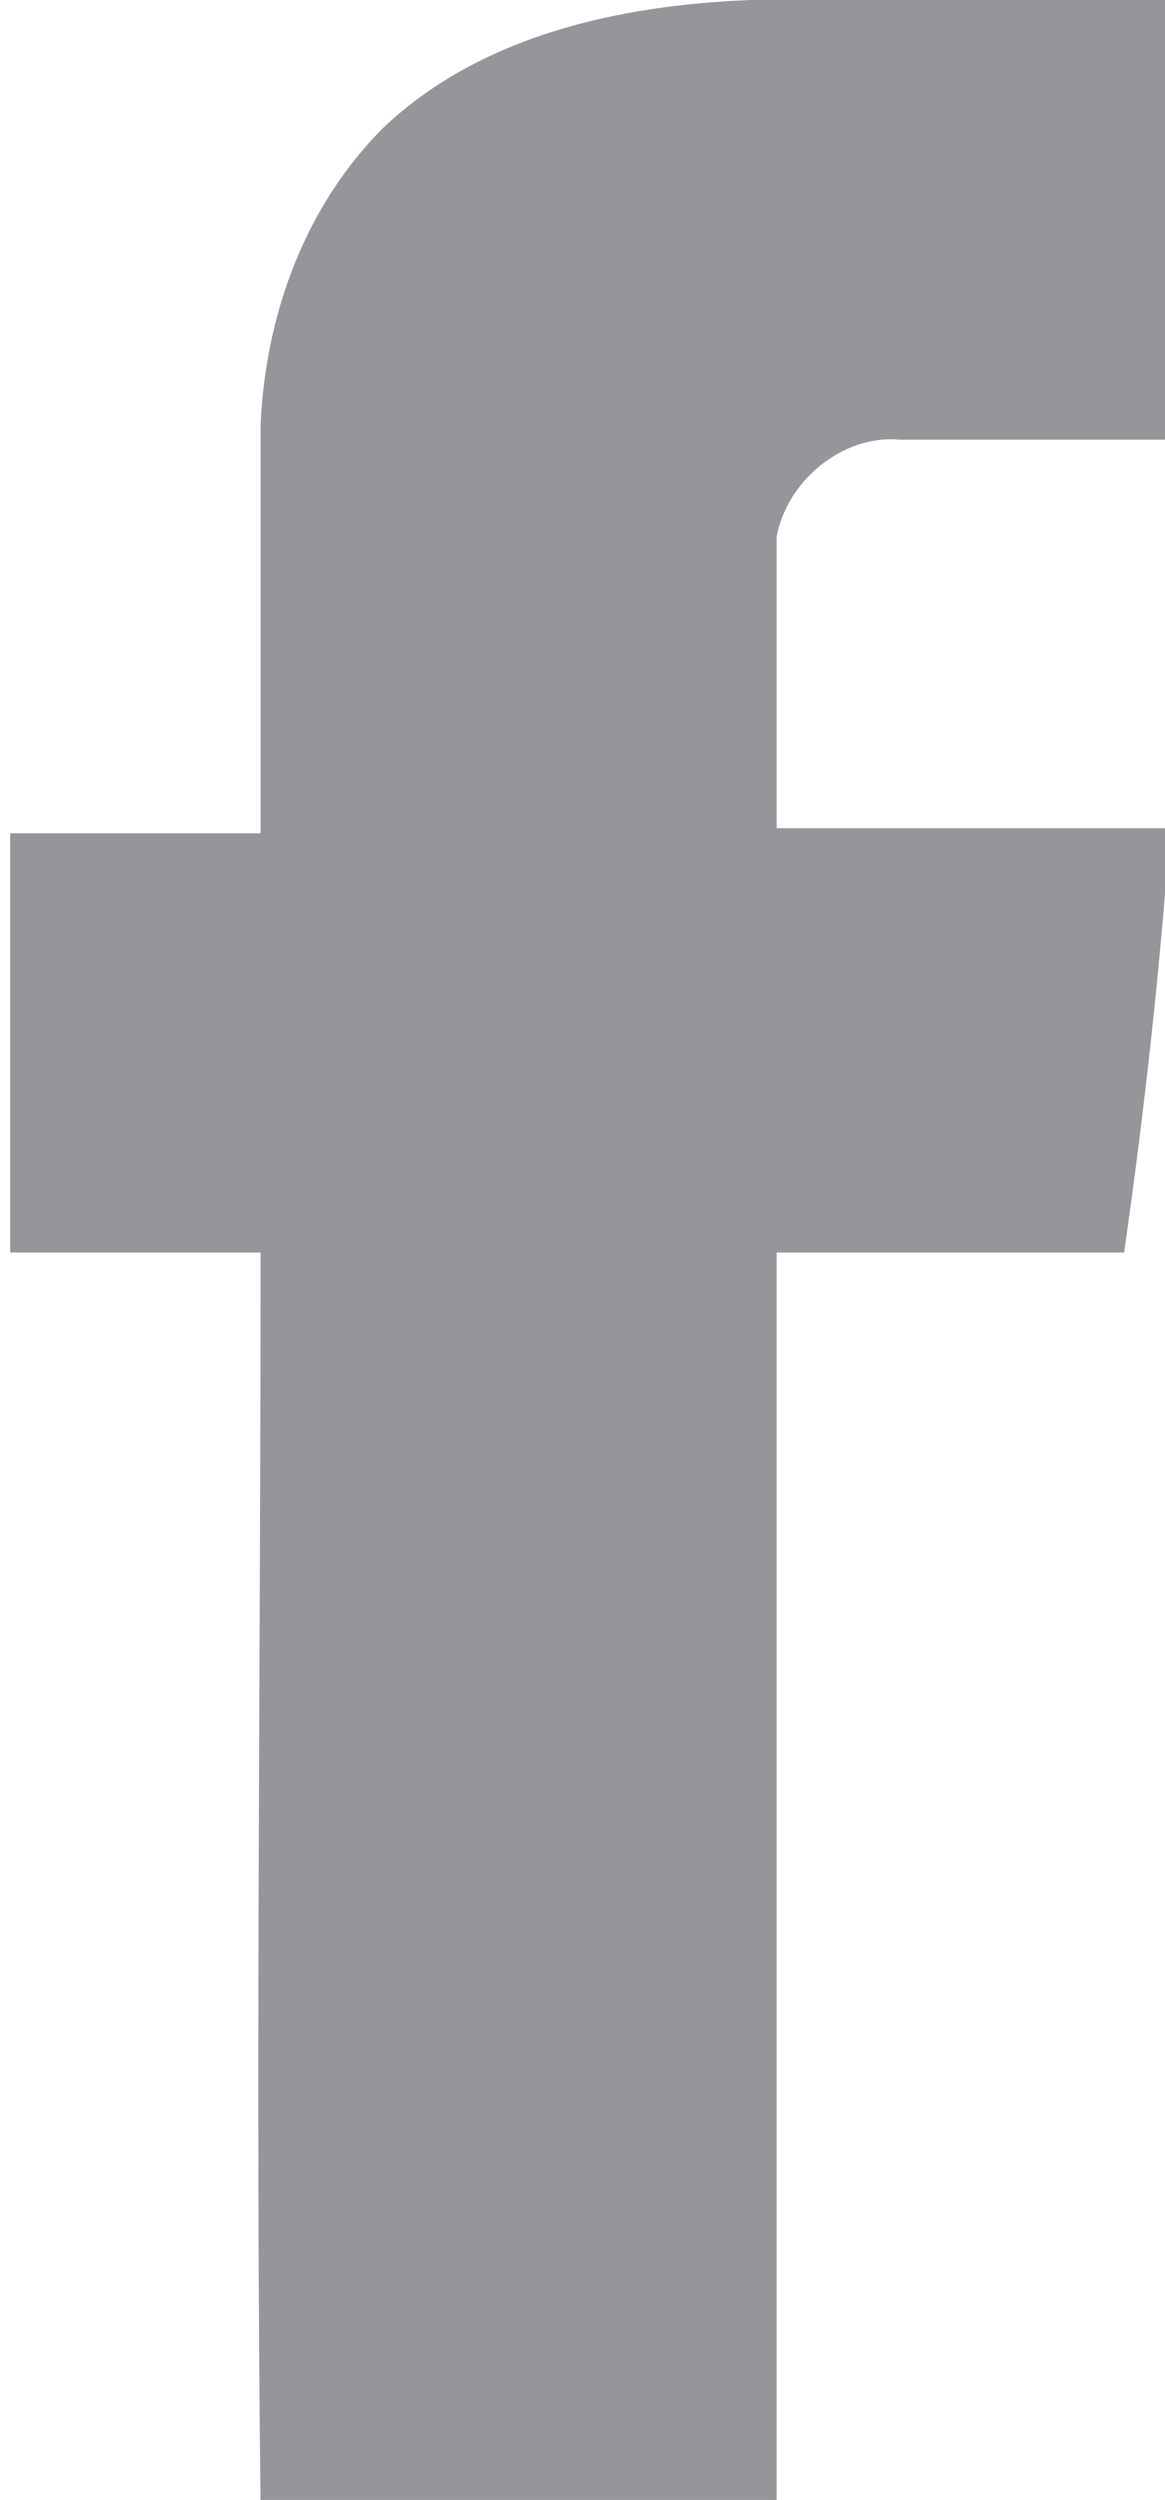 <?xml version="1.0" encoding="utf-8"?>
<!-- Generator: Adobe Illustrator 19.1.0, SVG Export Plug-In . SVG Version: 6.00 Build 0)  -->
<svg version="1.1" id="Layer_1" xmlns="http://www.w3.org/2000/svg" xmlns:xlink="http://www.w3.org/1999/xlink" x="0px" y="0px"
	 viewBox="0 0 22.8 48.9" style="enable-background:new 0 0 22.8 48.9;" xml:space="preserve" preserveAspectRatio="xMidYMid">
<style type="text/css">
	.st0{fill:#949699;}
</style>
<g id="_x23_020201ff">
	<path class="st0" d="M7.5,2.5c1.9-1.8,4.6-2.4,7.2-2.5c2.7,0,5.4,0,8.1,0c0,2.9,0,5.7,0,8.6c-1.7,0-3.5,0-5.2,0
		c-1.1-0.1-2.2,0.8-2.4,1.9c0,1.9,0,3.8,0,5.7c2.6,0,5.1,0,7.7,0c-0.2,2.8-0.5,5.5-0.9,8.3c-2.3,0-4.5,0-6.8,0c0,8.2,0,16.3,0,24.5
		c-3.4,0-6.7,0-10.1,0c-0.1-8.2,0-16.3,0-24.5c-1.6,0-3.3,0-4.9,0c0-2.7,0-5.5,0-8.2c1.6,0,3.3,0,4.9,0c0-2.7,0-5.3,0-8
		C5.2,6.1,6,4,7.5,2.5z"/>
</g>
</svg>
